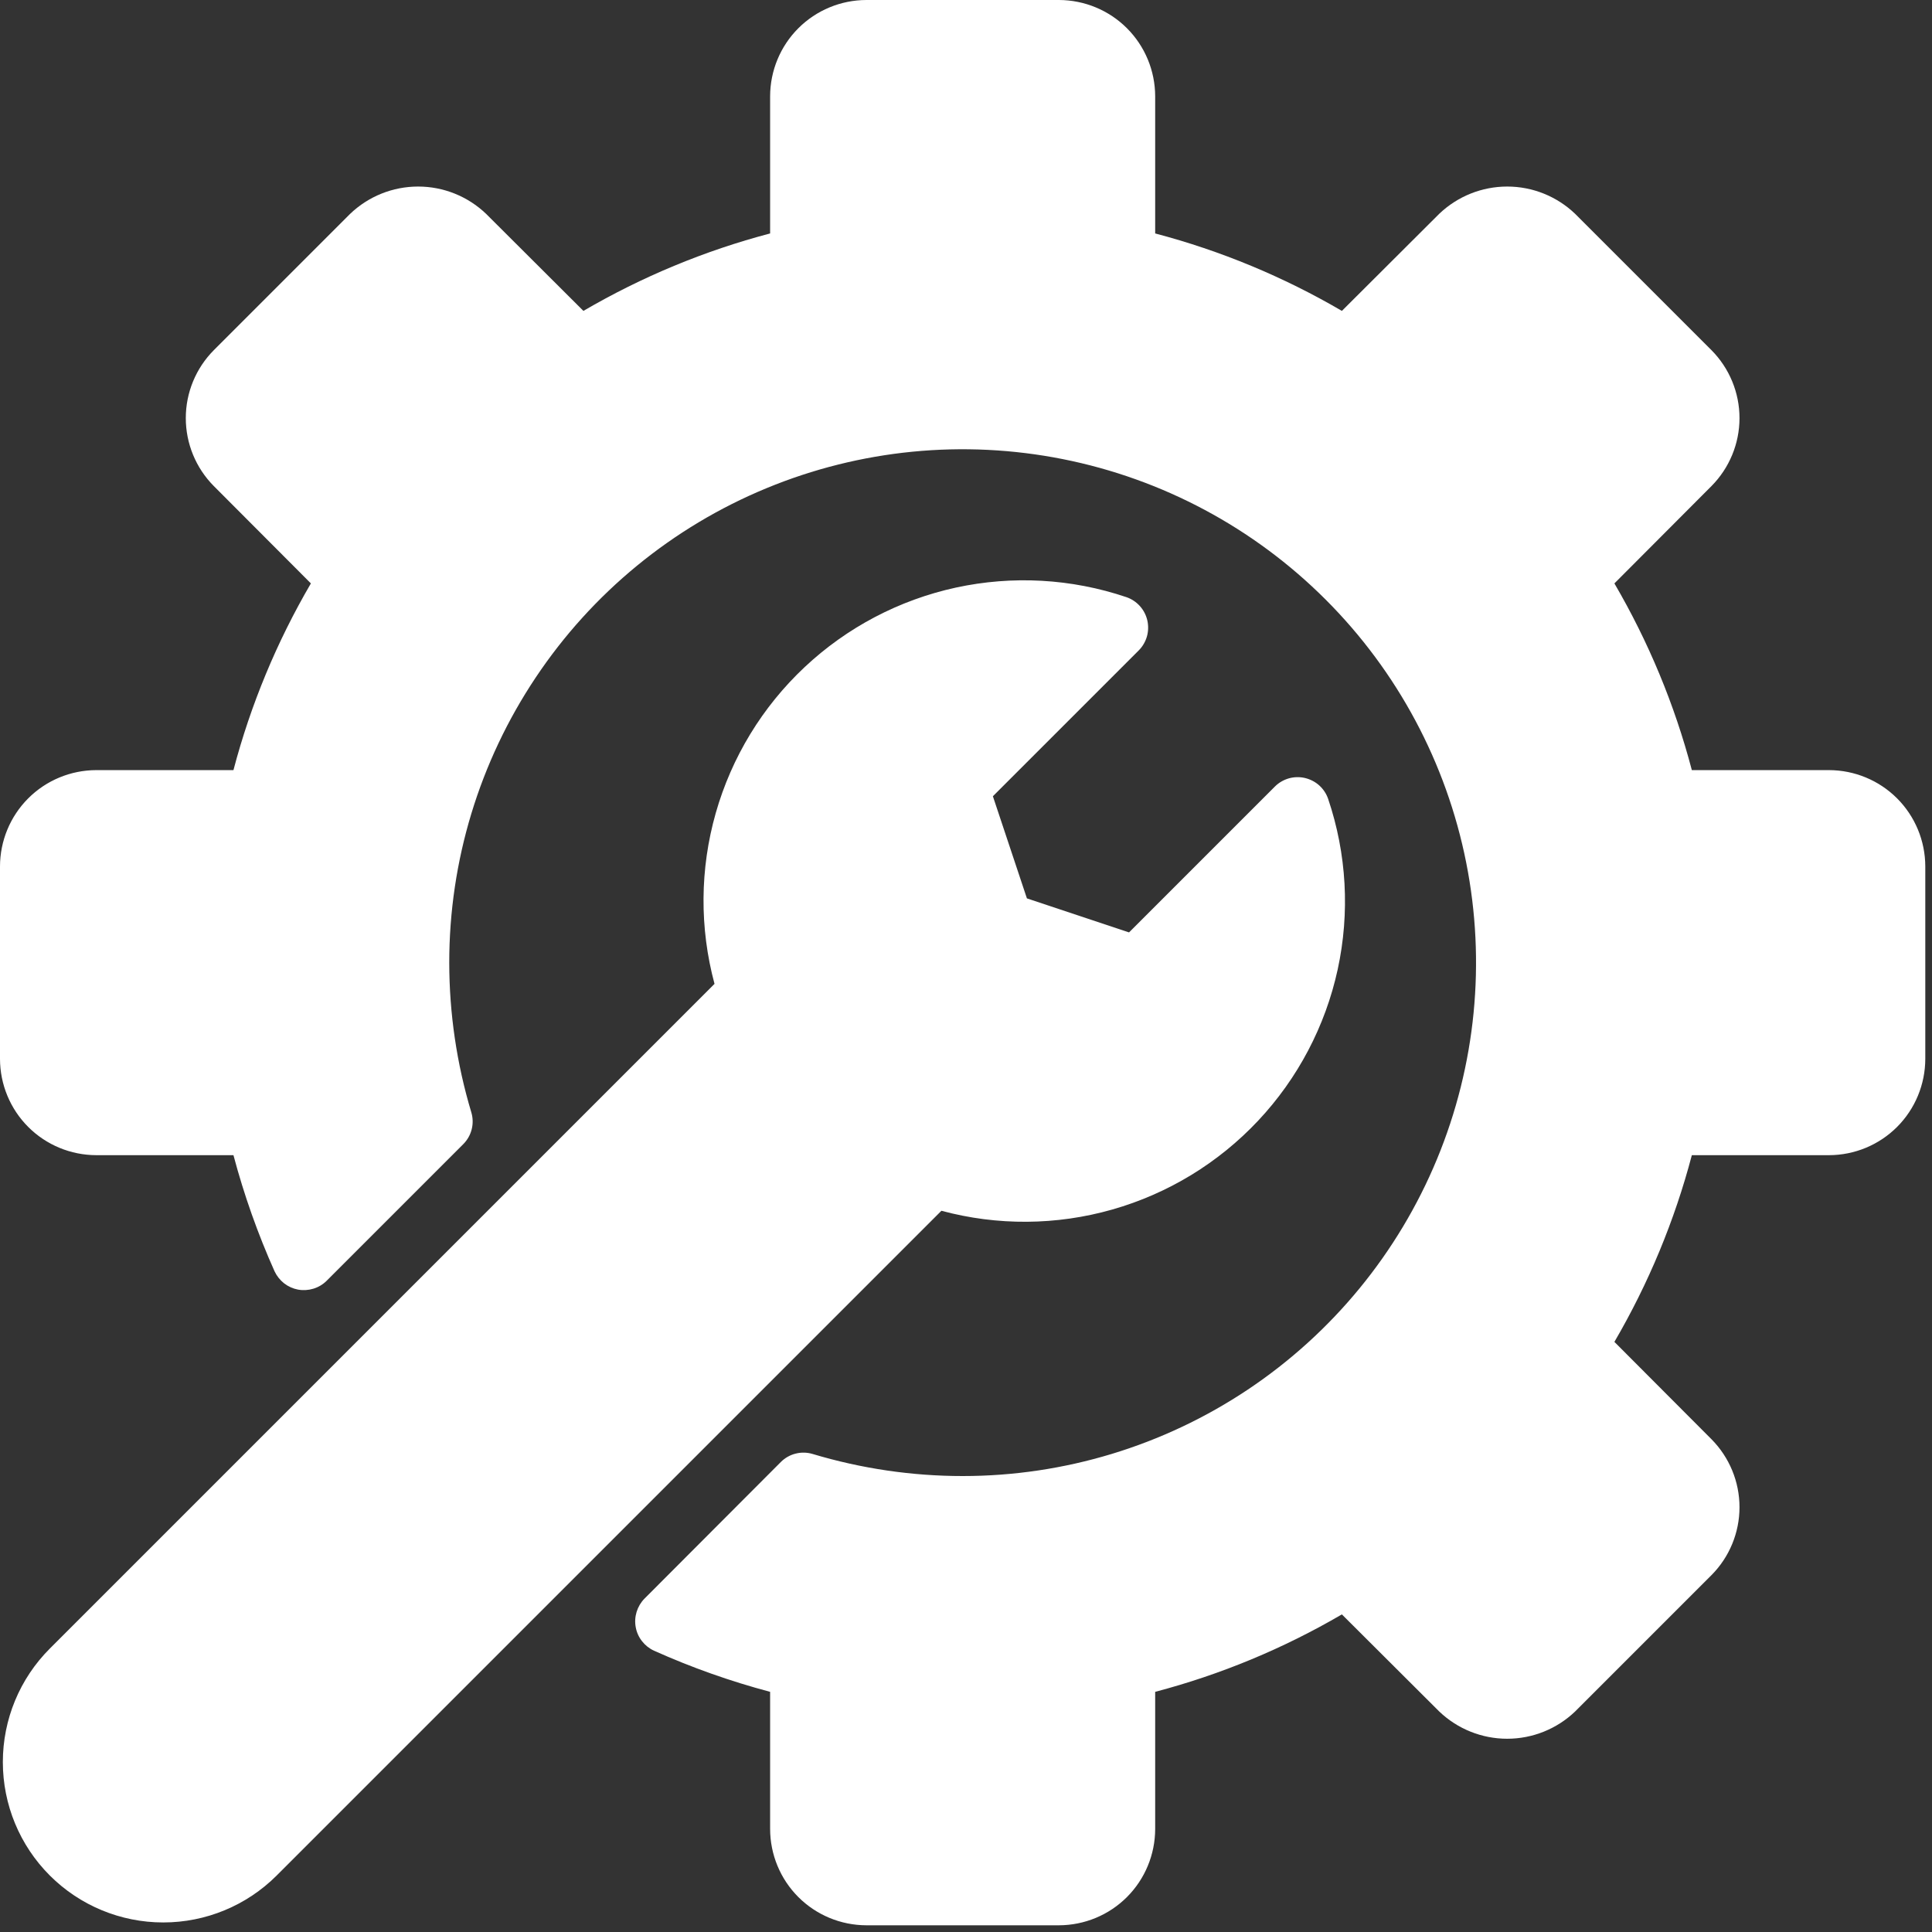 <?xml version="1.0" encoding="UTF-8"?>
<svg xmlns="http://www.w3.org/2000/svg" width="36" height="36" viewBox="0 0 36 36" fill="none">
  <rect x="0" y="0" width="36" height="36" fill="#333333" stroke="none"/>
  <path d="M35.875 16.144V19.731C35.874 20.207 35.685 20.663 35.349 20.999C35.013 21.335 34.557 21.524 34.081 21.525H31.525C31.204 22.745 30.718 23.915 30.082 25.004L31.892 26.819C32.225 27.156 32.413 27.61 32.413 28.085C32.413 28.559 32.225 29.014 31.891 29.35L29.35 31.891C29.009 32.217 28.556 32.399 28.084 32.399C27.612 32.399 27.159 32.217 26.818 31.891L25.004 30.082C23.915 30.718 22.745 31.204 21.525 31.525V34.081C21.524 34.557 21.335 35.013 20.999 35.349C20.663 35.685 20.207 35.874 19.731 35.875H16.144C15.668 35.874 15.212 35.685 14.876 35.349C14.54 35.013 14.351 34.557 14.35 34.081V31.525C13.609 31.328 12.886 31.072 12.186 30.758C12.099 30.718 12.022 30.657 11.963 30.581C11.903 30.505 11.863 30.416 11.846 30.321C11.828 30.226 11.834 30.128 11.862 30.036C11.89 29.944 11.94 29.859 12.007 29.79L14.549 27.243C14.625 27.167 14.72 27.112 14.825 27.086C14.93 27.059 15.04 27.062 15.143 27.093C16.05 27.365 16.991 27.504 17.938 27.504C19.83 27.504 21.679 26.943 23.253 25.892C24.826 24.841 26.052 23.347 26.776 21.599C27.5 19.85 27.689 17.927 27.32 16.071C26.951 14.215 26.04 12.511 24.702 11.173C23.364 9.835 21.66 8.924 19.804 8.555C17.948 8.186 16.025 8.375 14.277 9.099C12.528 9.823 11.034 11.049 9.983 12.623C8.932 14.196 8.371 16.045 8.371 17.938C8.372 18.882 8.51 19.821 8.782 20.726C8.813 20.829 8.816 20.939 8.789 21.044C8.763 21.148 8.708 21.244 8.632 21.32L6.085 23.867C6.016 23.935 5.932 23.985 5.839 24.013C5.747 24.041 5.649 24.047 5.554 24.03C5.459 24.012 5.37 23.972 5.294 23.913C5.218 23.853 5.157 23.776 5.116 23.689C4.803 22.989 4.547 22.266 4.35 21.525H1.794C1.318 21.524 0.862 21.335 0.526 20.999C0.19 20.663 0.001 20.207 0 19.731V16.144C0.001 15.668 0.19 15.212 0.526 14.876C0.862 14.54 1.318 14.351 1.794 14.35H4.35C4.671 13.13 5.157 11.96 5.793 10.871L3.983 9.056C3.649 8.719 3.462 8.264 3.462 7.79C3.462 7.316 3.65 6.861 3.984 6.525L6.525 3.984C6.866 3.658 7.319 3.476 7.791 3.476C8.263 3.476 8.716 3.658 9.057 3.984L10.871 5.793C11.96 5.157 13.13 4.671 14.35 4.35V1.794C14.351 1.318 14.54 0.862 14.876 0.526C15.212 0.19 15.668 0.001 16.144 0H19.731C20.207 0.001 20.663 0.19 20.999 0.526C21.335 0.862 21.524 1.318 21.525 1.794V4.35C22.745 4.671 23.915 5.157 25.004 5.793L26.819 3.983C27.16 3.658 27.613 3.476 28.085 3.476C28.556 3.476 29.009 3.658 29.35 3.984L31.891 6.525C32.225 6.862 32.413 7.317 32.413 7.791C32.413 8.265 32.225 8.72 31.891 9.057L30.082 10.871C30.718 11.96 31.204 13.13 31.525 14.35H34.081C34.557 14.351 35.013 14.54 35.349 14.876C35.685 15.212 35.874 15.668 35.875 16.144ZM24.748 14.886C24.715 14.79 24.658 14.704 24.583 14.636C24.508 14.568 24.416 14.521 24.317 14.497C24.219 14.474 24.116 14.476 24.018 14.503C23.92 14.531 23.831 14.582 23.759 14.653L21.038 17.374L19.135 16.74L18.501 14.837L21.222 12.116C21.293 12.044 21.344 11.955 21.372 11.857C21.399 11.759 21.401 11.656 21.378 11.557C21.355 11.459 21.307 11.367 21.239 11.292C21.171 11.217 21.085 11.16 20.989 11.127C19.965 10.781 18.867 10.72 17.811 10.949C16.755 11.179 15.781 11.691 14.993 12.431C14.205 13.171 13.633 14.11 13.337 15.15C13.041 16.189 13.033 17.29 13.314 18.333L0.928 30.719C0.367 31.28 0.053 32.04 0.053 32.833C0.053 33.626 0.367 34.386 0.928 34.947C1.489 35.508 2.249 35.822 3.042 35.822C3.835 35.822 4.595 35.508 5.156 34.947L17.542 22.561C18.585 22.842 19.686 22.834 20.725 22.538C21.765 22.242 22.704 21.67 23.444 20.882C24.184 20.094 24.696 19.12 24.926 18.064C25.155 17.008 25.094 15.91 24.748 14.886Z" fill="white"></path>
</svg>
